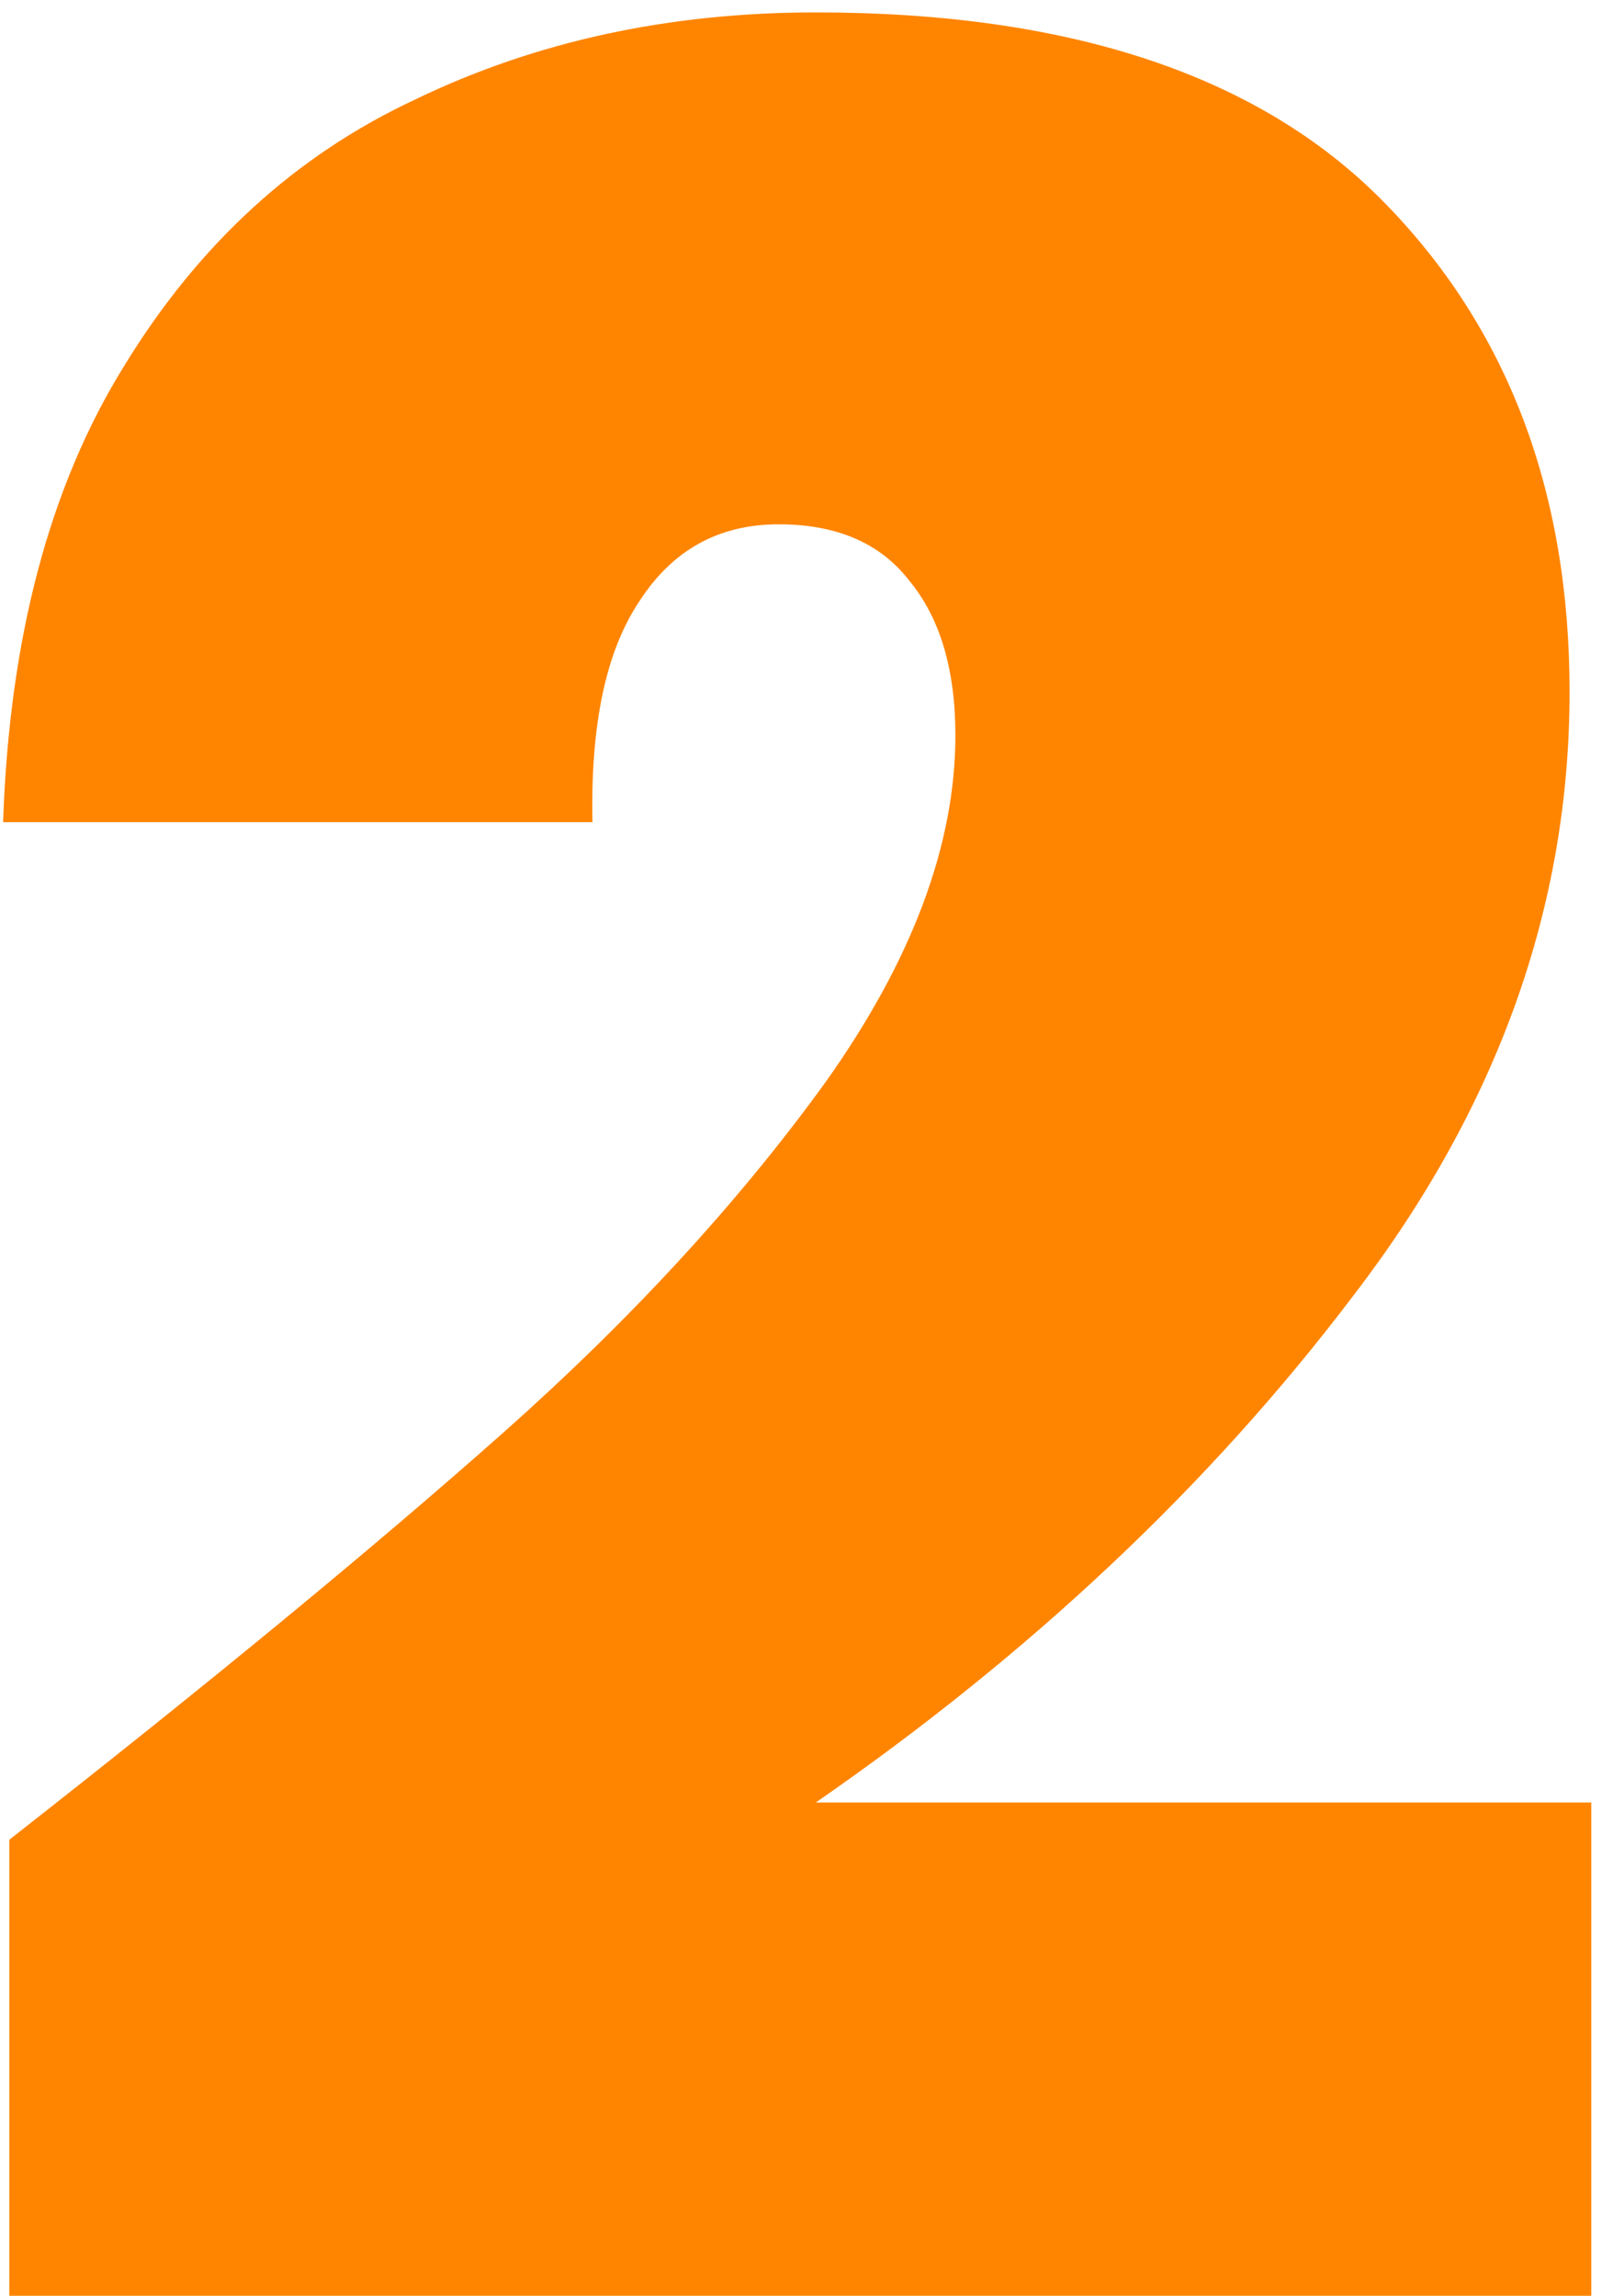 <?xml version="1.0" encoding="UTF-8"?>
<svg xmlns="http://www.w3.org/2000/svg" width="52" height="74" viewBox="0 0 52 74" fill="none">
  <path d="M0.3 59.3C6.767 54.233 12.067 49.867 16.2 46.2C20.333 42.533 23.8 38.767 26.6 34.9C29.4 30.967 30.8 27.233 30.8 23.7C30.8 21.567 30.3 19.9 29.3 18.7C28.367 17.5 26.967 16.9 25.1 16.9C23.167 16.9 21.667 17.733 20.6 19.4C19.533 21 19.033 23.367 19.1 26.5H0.1C0.3 20.567 1.6 15.667 4 11.8C6.4 7.867 9.533 5 13.4 3.2C17.267 1.333 21.567 0.4 26.3 0.4C34.5 0.4 40.6 2.433 44.6 6.5C48.6 10.567 50.6 15.833 50.6 22.3C50.6 29.233 48.267 35.733 43.6 41.8C39 47.867 33.233 53.3 26.3 58.1H51.3V74H0.3V59.3Z" fill="#FF8500"></path>
</svg>
